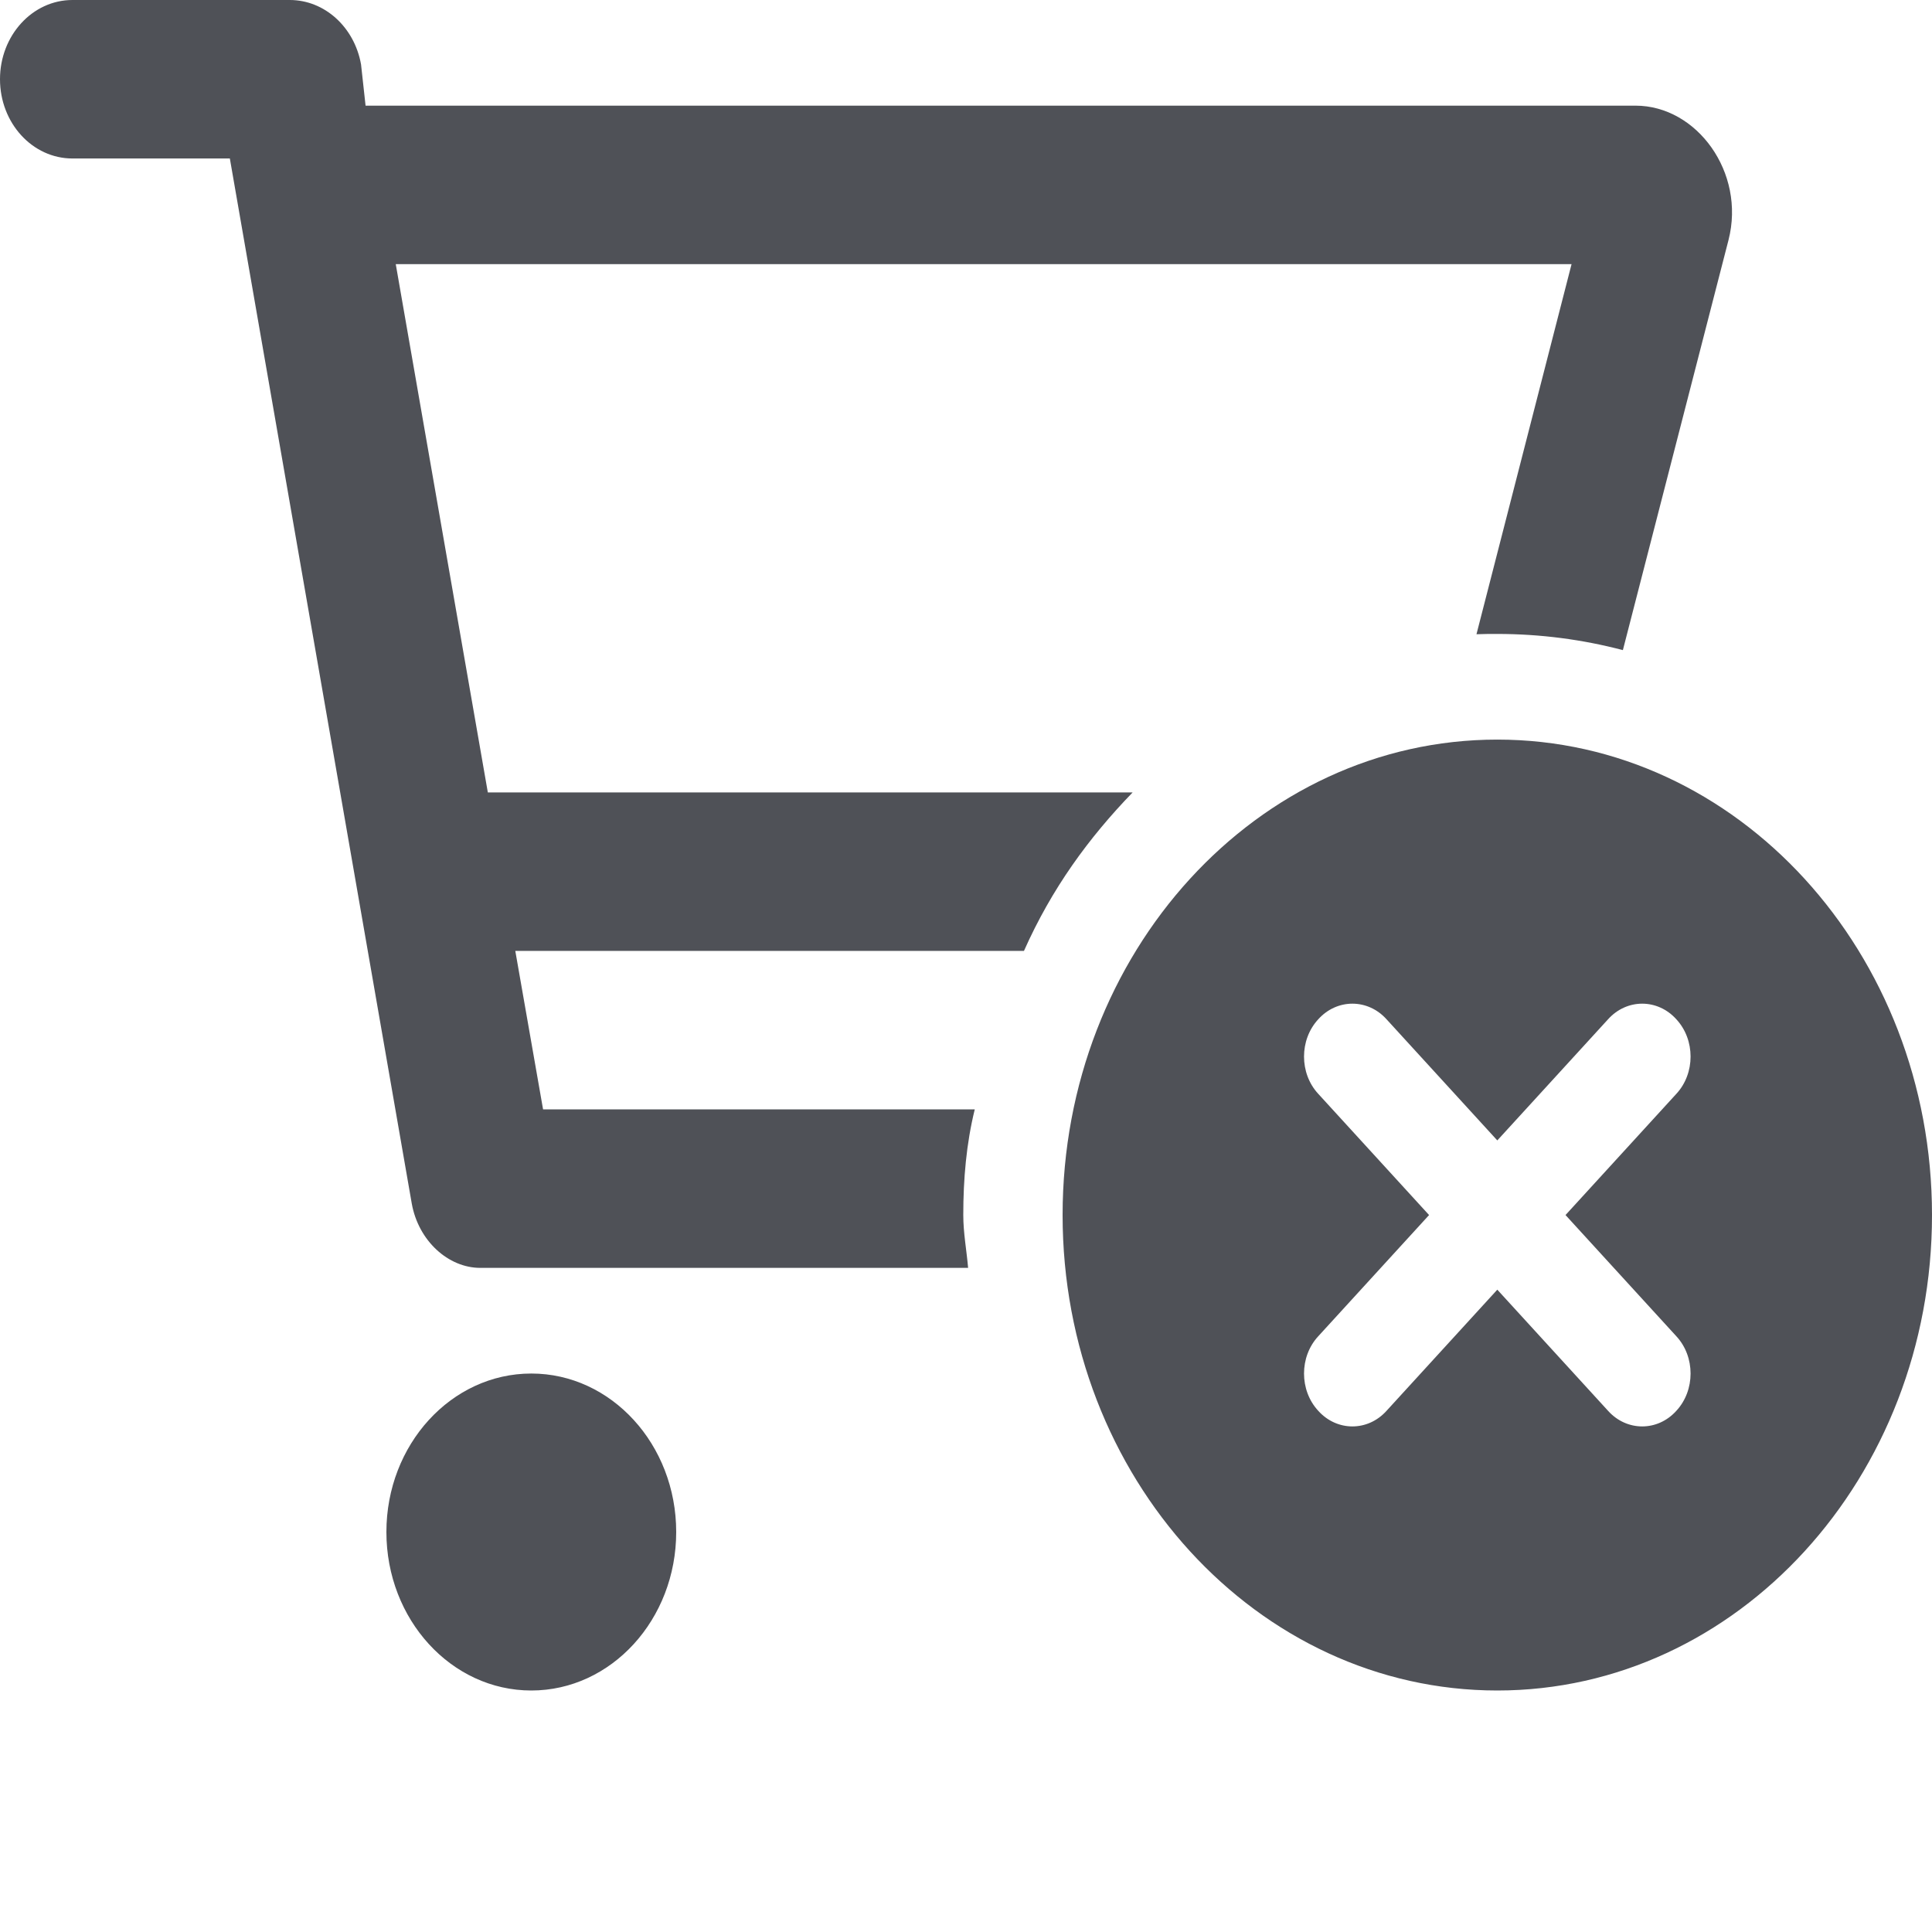 <svg width="32" height="32" viewBox="0 0 32 32" fill="none" xmlns="http://www.w3.org/2000/svg">
<path d="M4.8 0C5.375 0 5.87 0.448 5.98 1.067L6.055 1.75H27.09C28.105 1.75 28.915 2.857 28.63 3.974L26.88 10.768C26.215 10.593 25.515 10.5 24.8 10.5C24.685 10.5 24.57 10.5 24.455 10.505L26.03 4.375H6.555L8.08 13.125H18.76C18.03 13.88 17.42 14.716 16.96 15.75H8.535L8.995 18.375H16.145C16.005 18.944 15.955 19.529 15.955 20.125C15.955 20.42 16.01 20.71 16.035 21H7.955C7.425 21 6.93 20.552 6.82 19.934L3.807 2.625H1.2C0.537 2.625 0 2.038 0 1.312C0 0.588 0.537 1.64062e-05 1.2 1.64062e-05L4.8 0ZM6.4 25.375C6.4 23.926 7.475 22.75 8.8 22.75C10.125 22.75 11.2 23.926 11.2 25.375C11.2 26.824 10.125 28 8.8 28C7.475 28 6.4 26.824 6.4 25.375ZM17.6 20.125C17.6 15.777 20.825 12.25 24.8 12.25C28.775 12.25 32 15.777 32 20.125C32 24.473 28.775 28 24.8 28C20.825 28 17.6 24.473 17.6 20.125ZM27.765 18.118C28.08 17.779 28.08 17.221 27.765 16.882C27.455 16.538 26.945 16.538 26.635 16.882L24.8 18.889L22.965 16.882C22.655 16.538 22.145 16.538 21.835 16.882C21.52 17.221 21.52 17.779 21.835 18.118L23.67 20.125L21.835 22.132C21.52 22.471 21.52 23.029 21.835 23.368C22.145 23.712 22.655 23.712 22.965 23.368L24.8 21.361L26.635 23.368C26.945 23.712 27.455 23.712 27.765 23.368C28.08 23.029 28.08 22.471 27.765 22.132L25.93 20.125L27.765 18.118Z" fill="#4F5157"/>
</svg>
